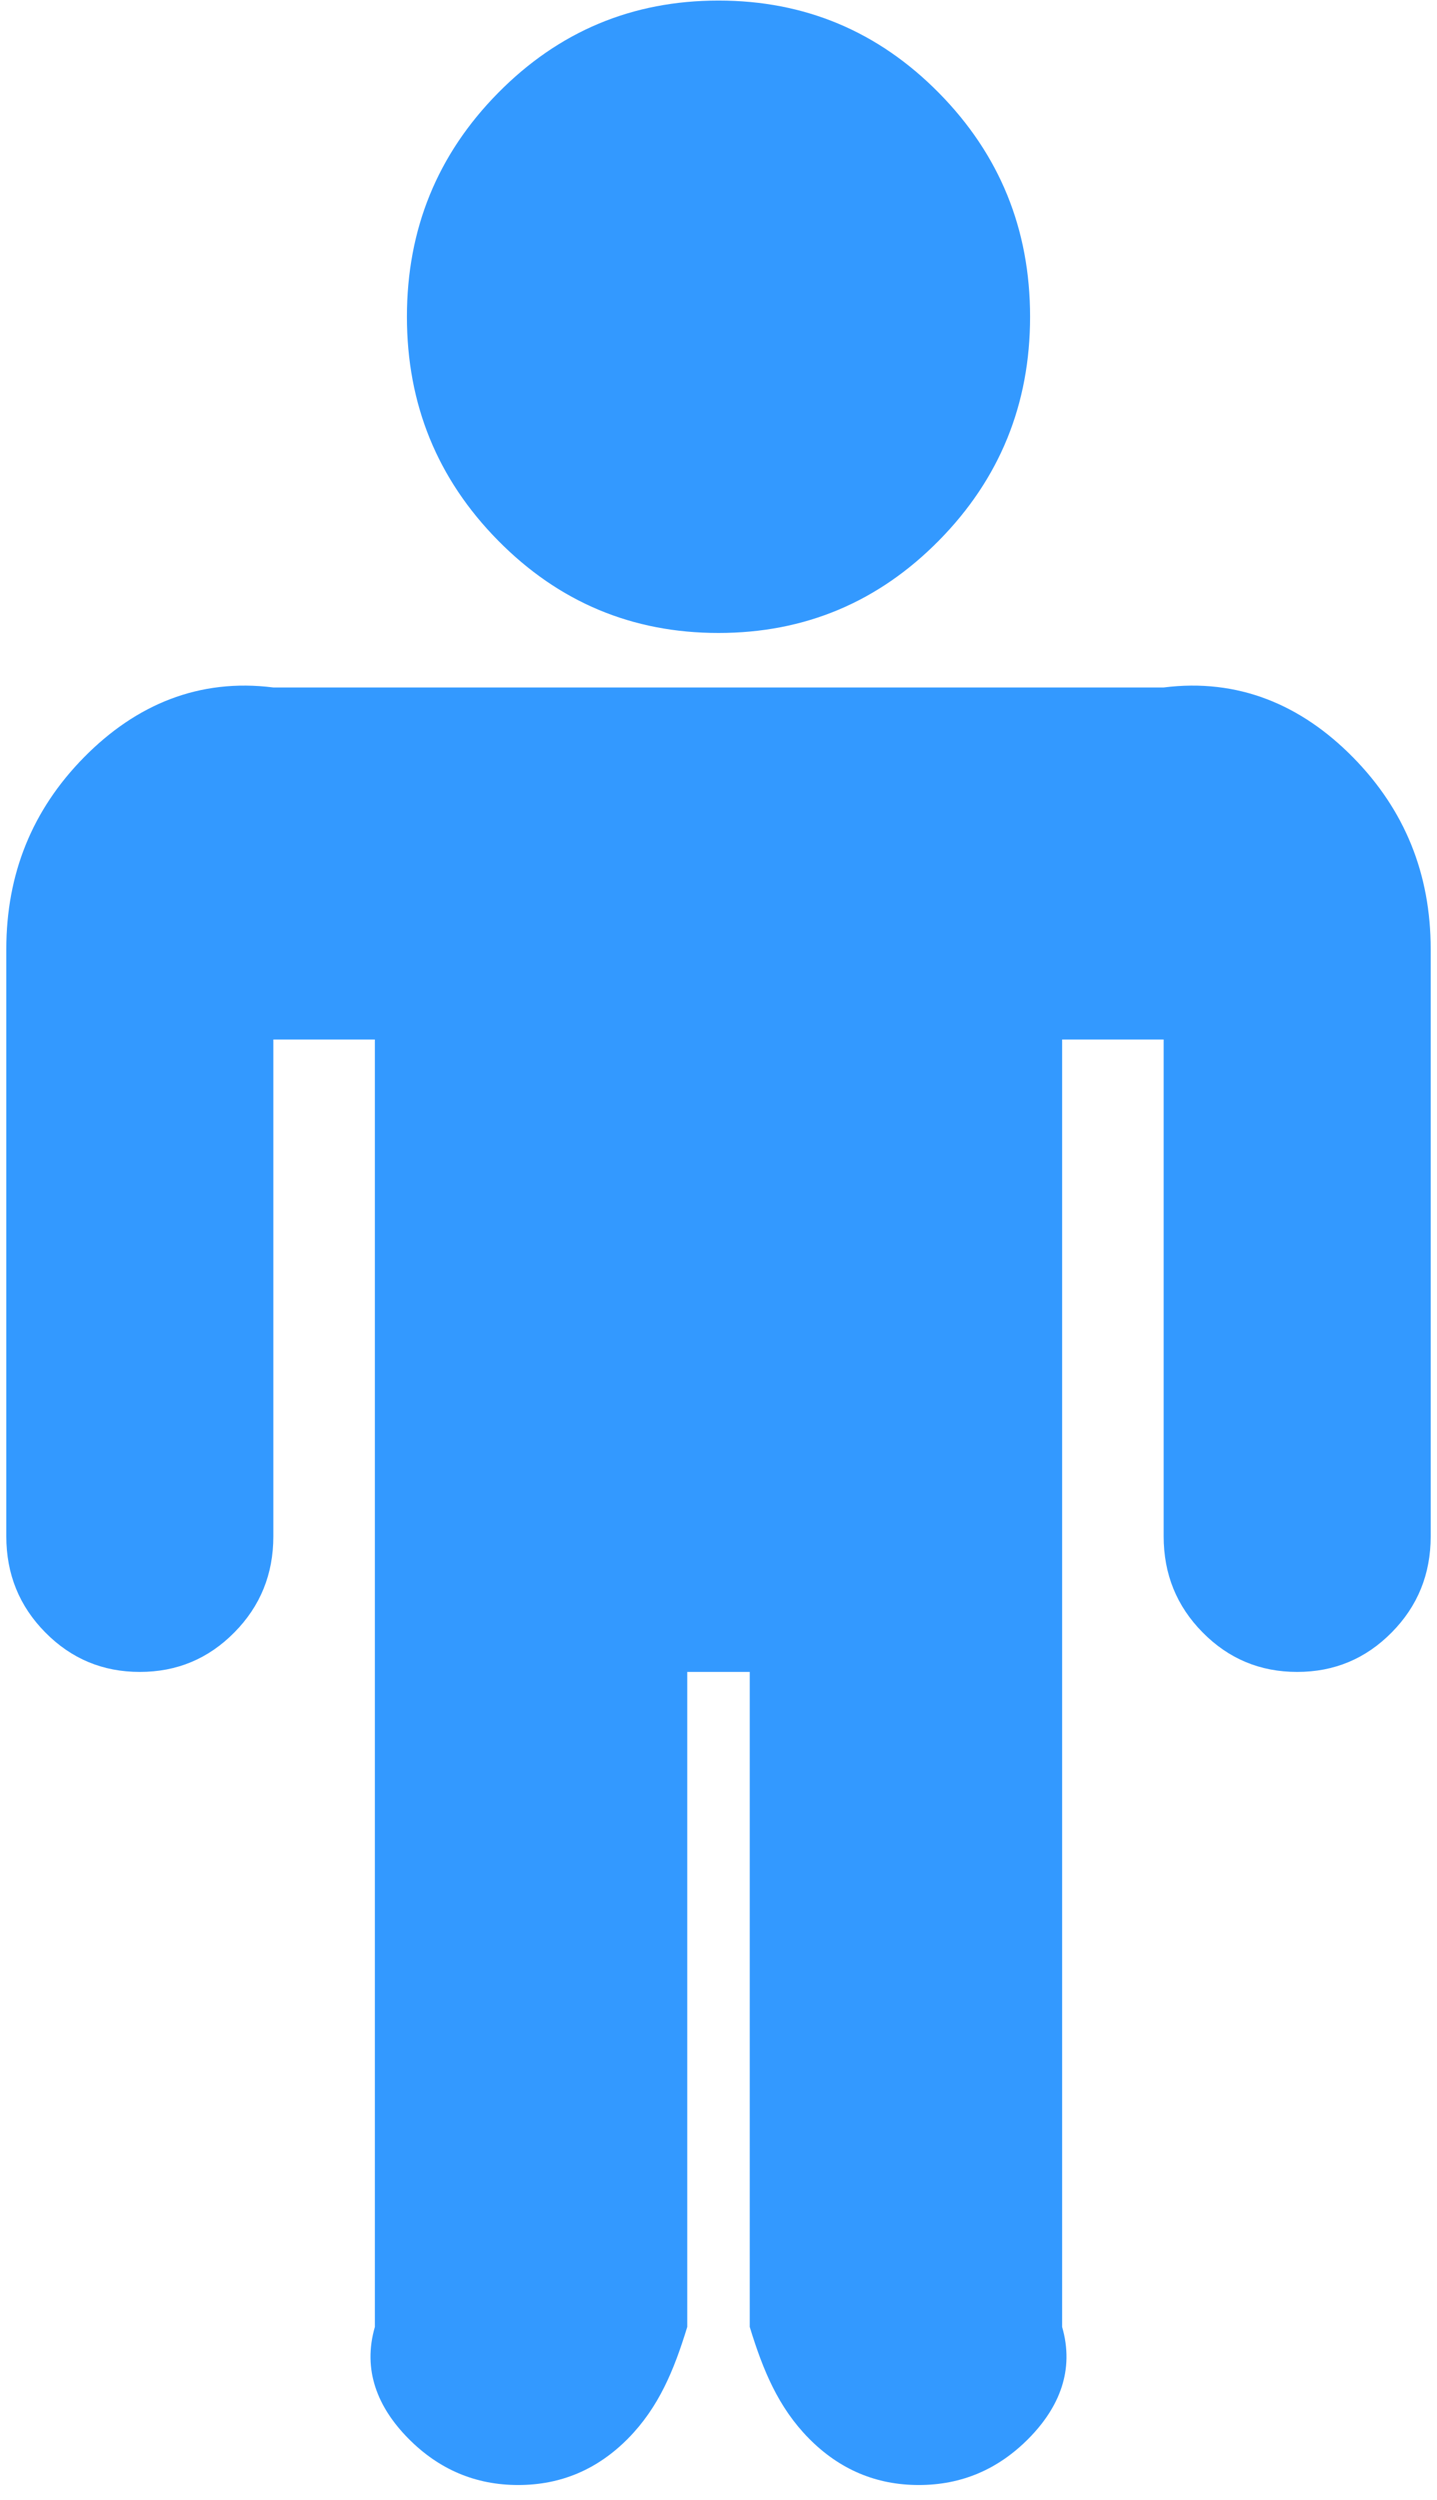 ﻿<?xml version="1.0" encoding="utf-8"?>
<svg version="1.1" xmlns:xlink="http://www.w3.org/1999/xlink" width="23px" height="40px" xmlns="http://www.w3.org/2000/svg">
  <g transform="matrix(1 0 0 1 -1488 -681 )">
    <path d="M 21.653 12.115  C 22.484 12.958  22.899 13.982  22.899 15.187  L 22.899 24.583  C 22.899 25.186  22.692 25.698  22.276 26.119  C 21.86 26.541  21.356 26.752  20.762 26.752  C 20.168 26.752  19.664 26.541  19.248 26.119  C 18.832 25.698  18.625 25.186  18.625 24.583  L 18.625 16.633  L 17 16.633  L 17 37.232  C 17.2 37.925  16.955 38.52  16.465 39.017  C 15.975 39.513  15.389 39.762  14.706 39.762  C 14.023 39.762  13.437 39.513  12.947 39.017  C 12.457 38.52  12.212 37.925  12 37.232  L 12 26.752  L 11 26.752  L 11 37.232  C 10.788 37.925  10.543 38.52  10.053 39.017  C 9.563 39.513  8.977 39.762  8.294 39.762  C 7.611 39.762  7.025 39.513  6.535 39.017  C 6.045 38.52  5.8 37.925  6 37.232  L 6 16.633  L 4.375 16.633  L 4.375 24.583  C 4.375 25.186  4.168 25.698  3.752 26.119  C 3.336 26.541  2.832 26.752  2.238 26.752  C 1.644 26.752  1.14 26.541  0.724 26.119  C 0.308 25.698  0.101 25.186  0.101 24.583  L 0.101 15.187  C 0.101 13.982  0.516 12.958  1.347 12.115  C 2.179 11.272  3.188 10.85  4.375 11  L 18.625 11  C 19.812 10.85  20.821 11.272  21.653 12.115  Z M 15.029 1.488  C 16.001 2.474  16.487 3.668  16.487 5.068  C 16.487 6.468  16.001 7.662  15.029 8.648  C 14.057 9.634  12.88 10.128  11.5 10.128  C 10.12 10.128  8.943 9.634  7.971 8.648  C 6.999 7.662  6.513 6.468  6.513 5.068  C 6.513 3.668  6.999 2.474  7.971 1.488  C 8.943 0.502  10.12 0.009  11.5 0.009  C 12.88 0.009  14.057 0.502  15.029 1.488  Z " fill-rule="nonzero" fill="#3399ff" stroke="none" transform="matrix(1 0 0 1 1488 681 )" />
  </g>
</svg>